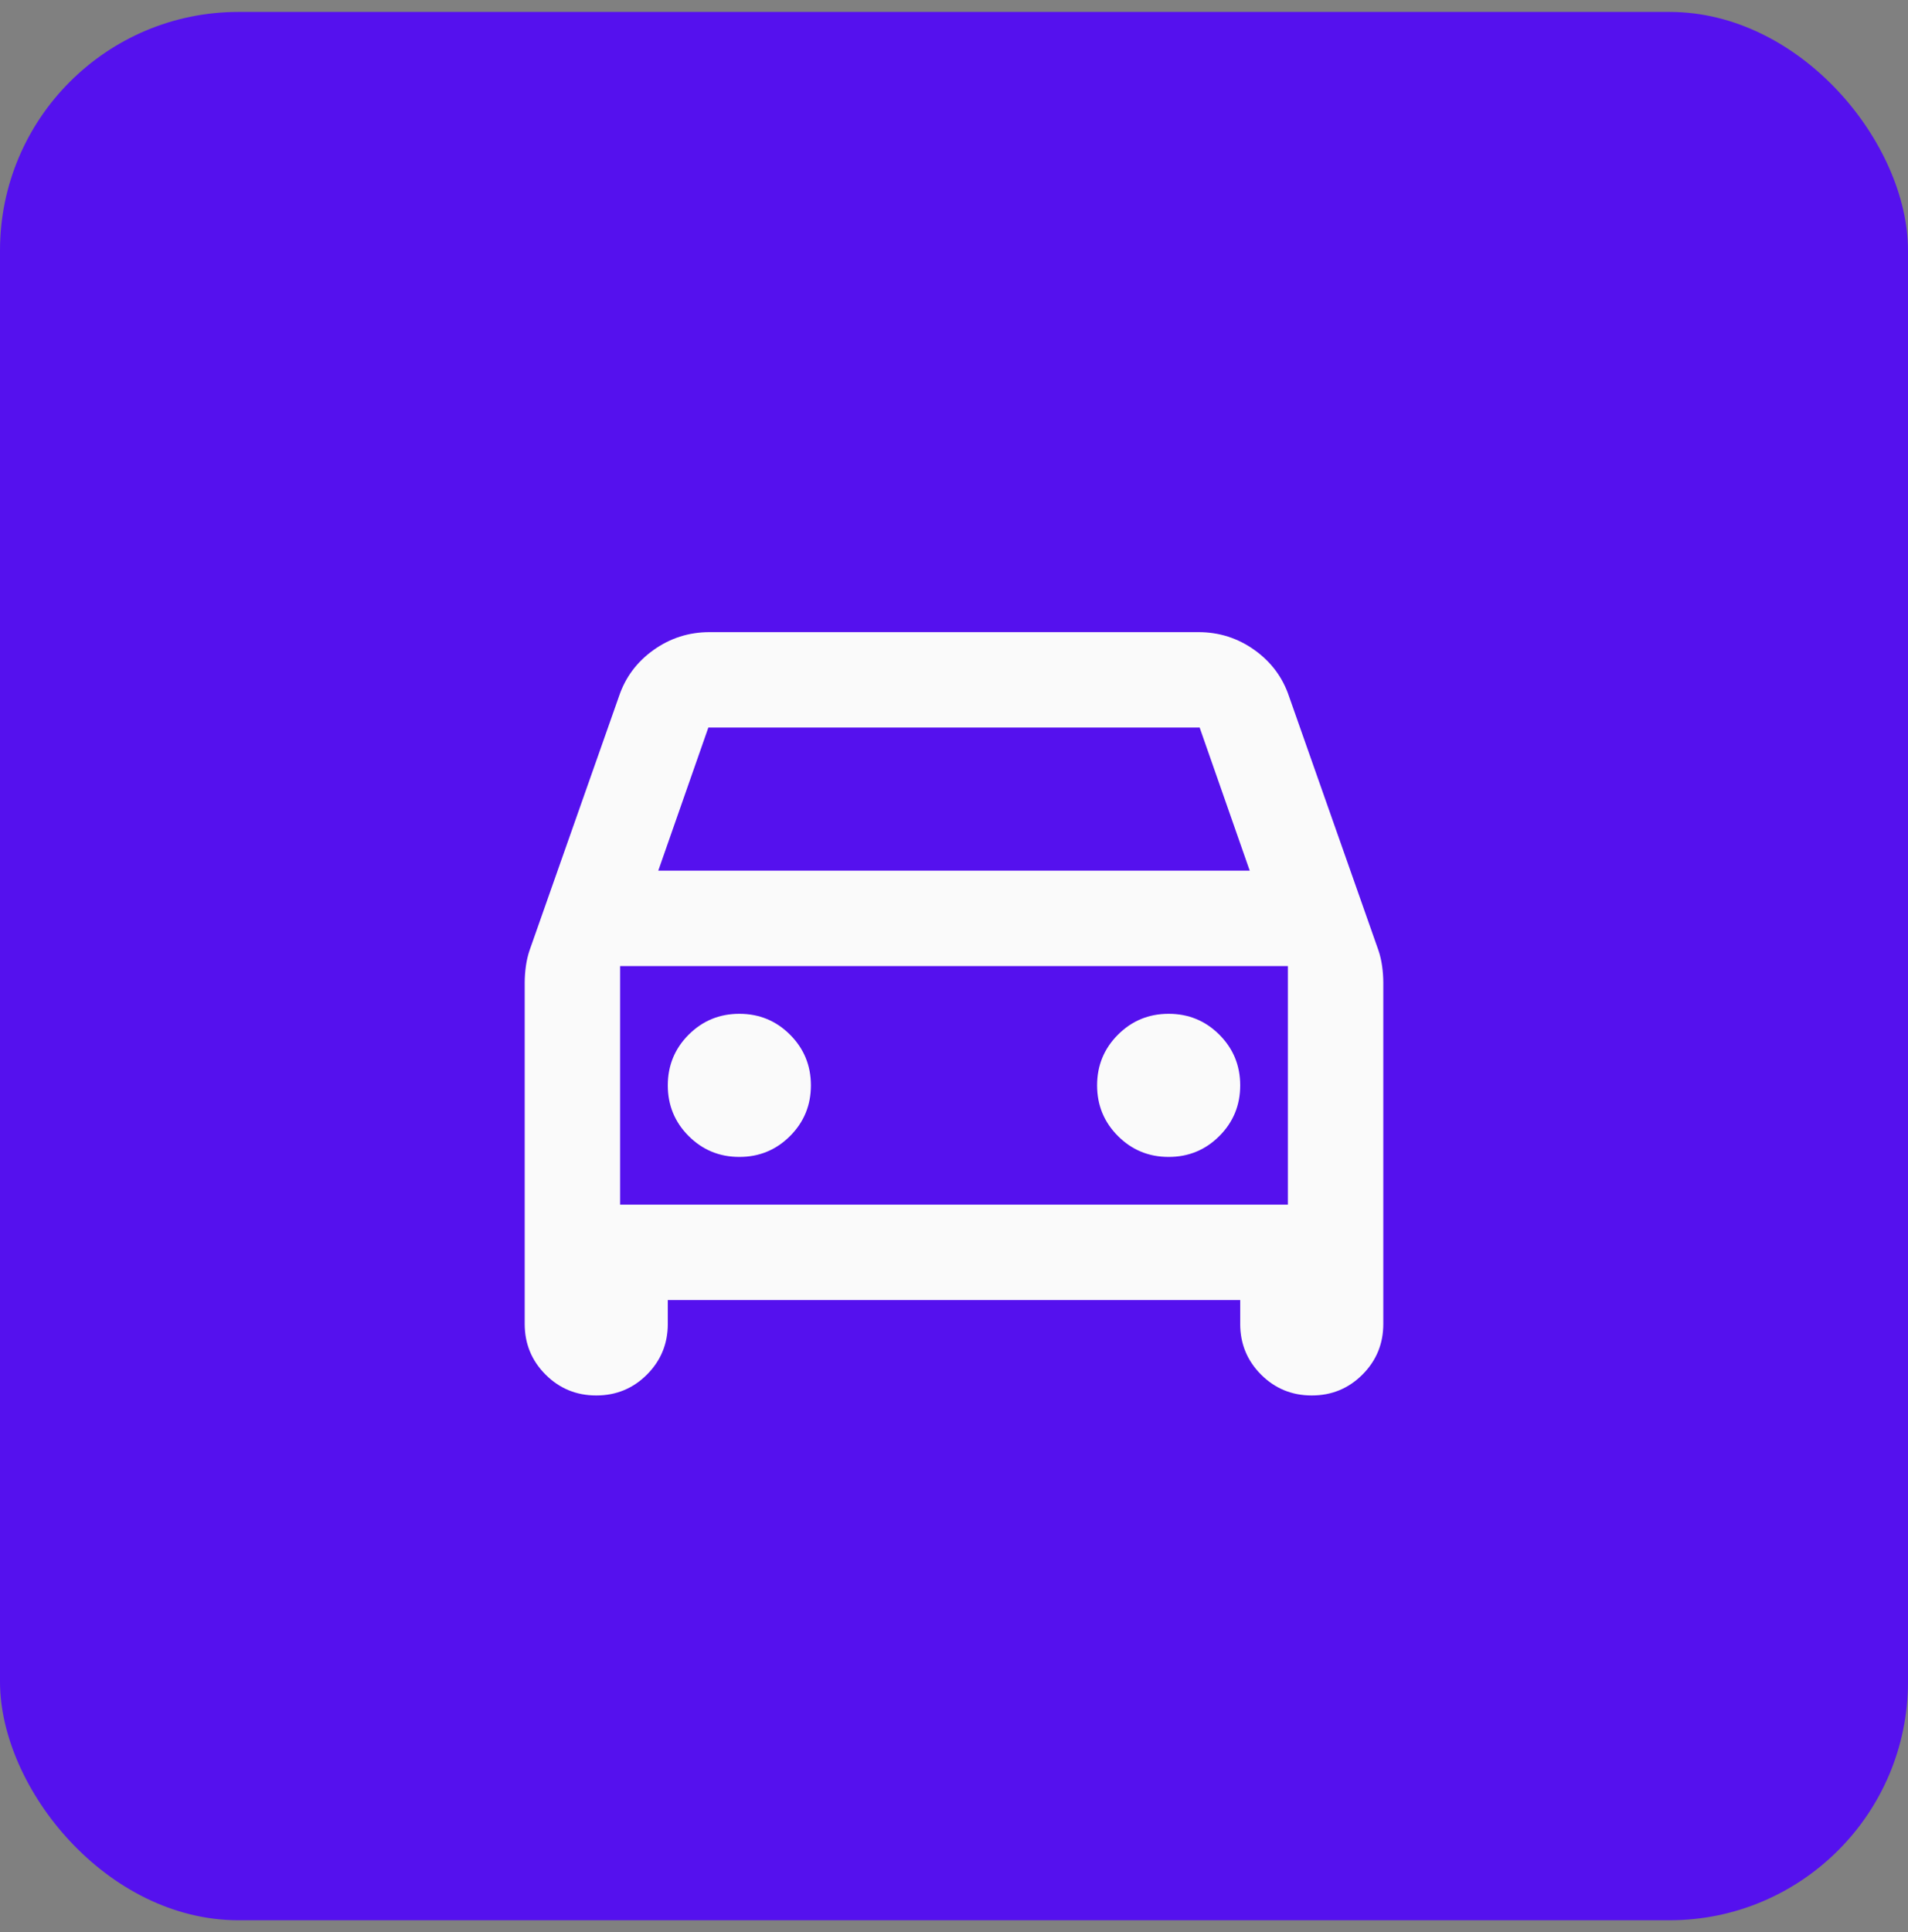 <svg width="80" height="81" viewBox="0 0 80 81" fill="none" xmlns="http://www.w3.org/2000/svg">
<rect x="0" y="0" width="80" height="81" fill="#808080" stroke="none"/>
<rect y="0.5" width="80" height="80" rx="10" fill="#5511EE"/>
<path d="M28 54.5V55.5C28 56.333 27.708 57.042 27.125 57.625C26.542 58.208 25.833 58.5 25 58.5C24.167 58.5 23.458 58.208 22.875 57.625C22.292 57.042 22 56.333 22 55.5V41.2C22 40.967 22.017 40.733 22.05 40.5C22.083 40.267 22.133 40.05 22.2 39.85L25.95 29.2C26.217 28.4 26.7 27.75 27.4 27.25C28.1 26.75 28.883 26.5 29.75 26.5H50.25C51.117 26.5 51.9 26.75 52.6 27.25C53.3 27.75 53.783 28.4 54.05 29.2L57.8 39.85C57.867 40.05 57.917 40.267 57.95 40.5C57.983 40.733 58 40.967 58 41.2V55.5C58 56.333 57.708 57.042 57.125 57.625C56.542 58.208 55.833 58.5 55 58.5C54.167 58.5 53.458 58.208 52.875 57.625C52.292 57.042 52 56.333 52 55.5V54.5H28ZM27.6 36.5H52.4L50.3 30.5H29.7L27.6 36.5ZM31 48.5C31.833 48.5 32.542 48.208 33.125 47.625C33.708 47.042 34 46.333 34 45.5C34 44.667 33.708 43.958 33.125 43.375C32.542 42.792 31.833 42.5 31 42.5C30.167 42.5 29.458 42.792 28.875 43.375C28.292 43.958 28 44.667 28 45.5C28 46.333 28.292 47.042 28.875 47.625C29.458 48.208 30.167 48.5 31 48.5ZM49 48.5C49.833 48.5 50.542 48.208 51.125 47.625C51.708 47.042 52 46.333 52 45.5C52 44.667 51.708 43.958 51.125 43.375C50.542 42.792 49.833 42.5 49 42.5C48.167 42.5 47.458 42.792 46.875 43.375C46.292 43.958 46 44.667 46 45.5C46 46.333 46.292 47.042 46.875 47.625C47.458 48.208 48.167 48.5 49 48.5ZM26 50.5H54V40.5H26V50.5Z" fill="#FAFAFA"/>
</svg>
